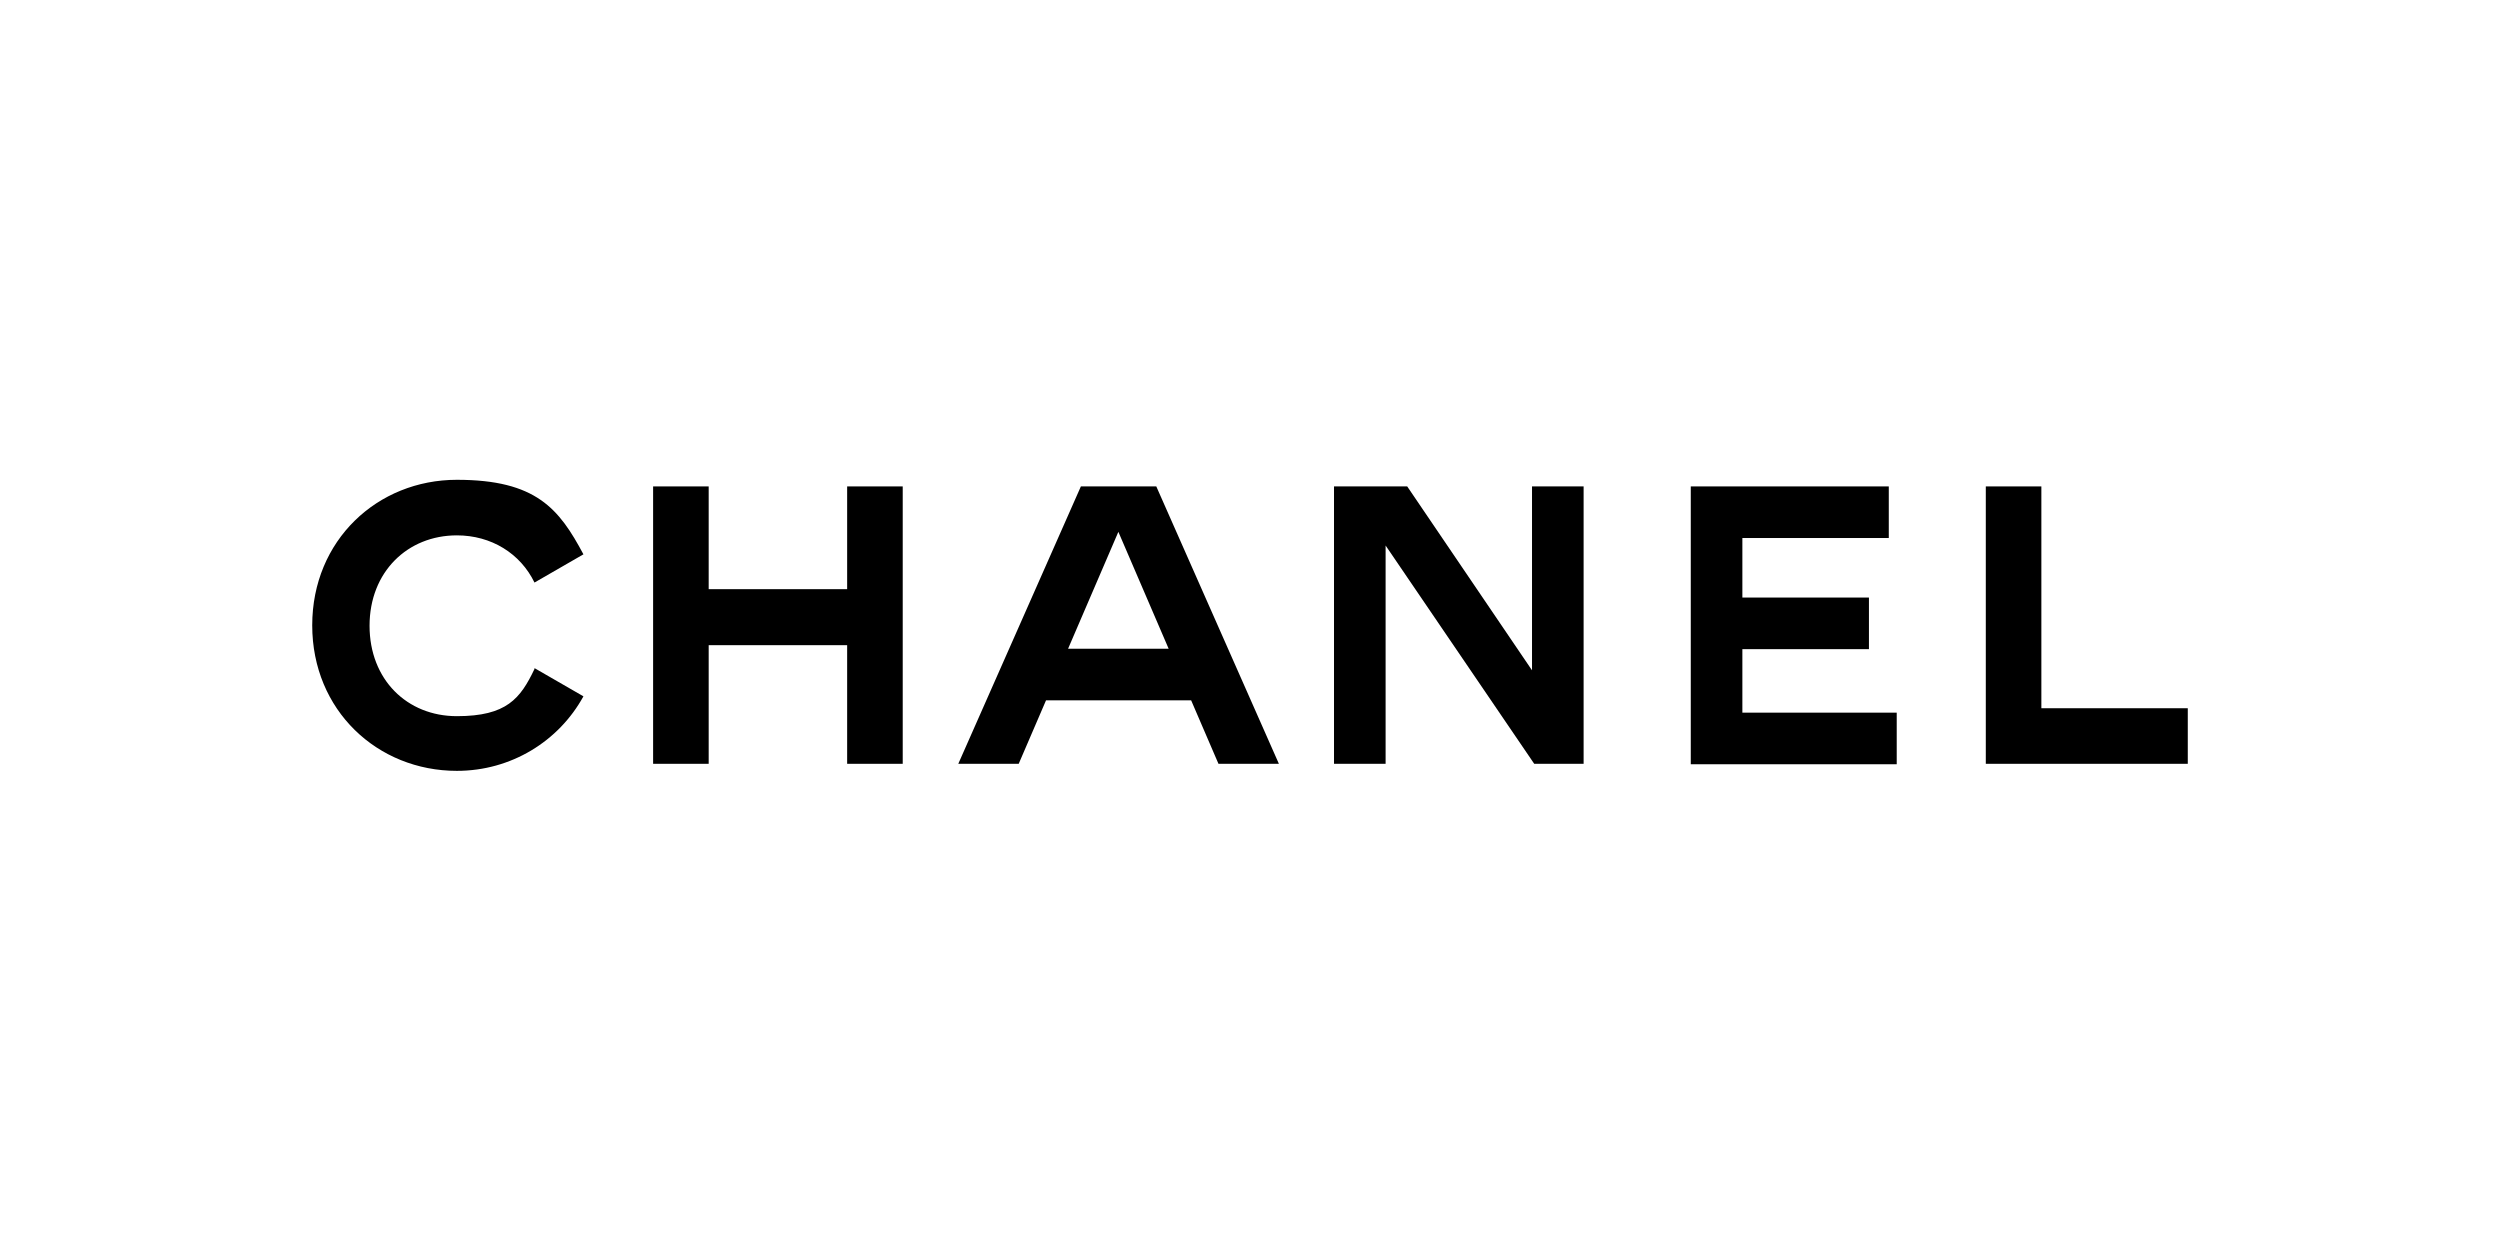<?xml version="1.0" encoding="UTF-8"?>
<svg id="Layer_1" xmlns="http://www.w3.org/2000/svg" version="1.1" xmlns:xlink="http://www.w3.org/1999/xlink" viewBox="0 0 566.9 283.5">
  <!-- Generator: Adobe Illustrator 29.3.0, SVG Export Plug-In . SVG Version: 2.1.0 Build 146)  -->
  <path d="M121.2,151.5l11.1,6.4c-5.6,10.2-16.4,16.9-28.7,16.9-18,0-32.8-13.7-32.8-33s14.8-33,32.8-33,23.2,6.6,28.7,16.9l-11.1,6.4c-3.2-6.6-9.8-10.7-17.6-10.7-11.2,0-19.8,8.3-19.8,20.5s8.5,20.5,19.8,20.5,14.4-4,17.6-10.7Z"/>
  <path d="M192.1,173.2v-26.9h-31.4v26.9h-12.6v-62.9h12.6v23.3h31.4v-23.3h12.6v62.9h-12.6Z"/>
  <path d="M290,173.2h-13.7l-6.2-14.4h-32.9l-6.2,14.4h-13.7l27.8-62.9h17.1l27.8,62.9ZM265,147.1l-11.4-26.5-11.4,26.5h22.8Z"/>
  <path d="M347.9,173.2l-33.7-49.5v49.5h-11.7v-62.9h16.6l28.3,41.7v-41.7h11.7v62.9h-11.2Z"/>
  <path d="M383.4,173.2v-62.9h44.9v11.7h-33.2v13.5h28.7v11.7h-28.7v14.4h35v11.7h-46.7Z"/>
  <path d="M450.3,173.2v-62.9h12.6v50.3h33.2v12.6h-45.8Z"/>
</svg>